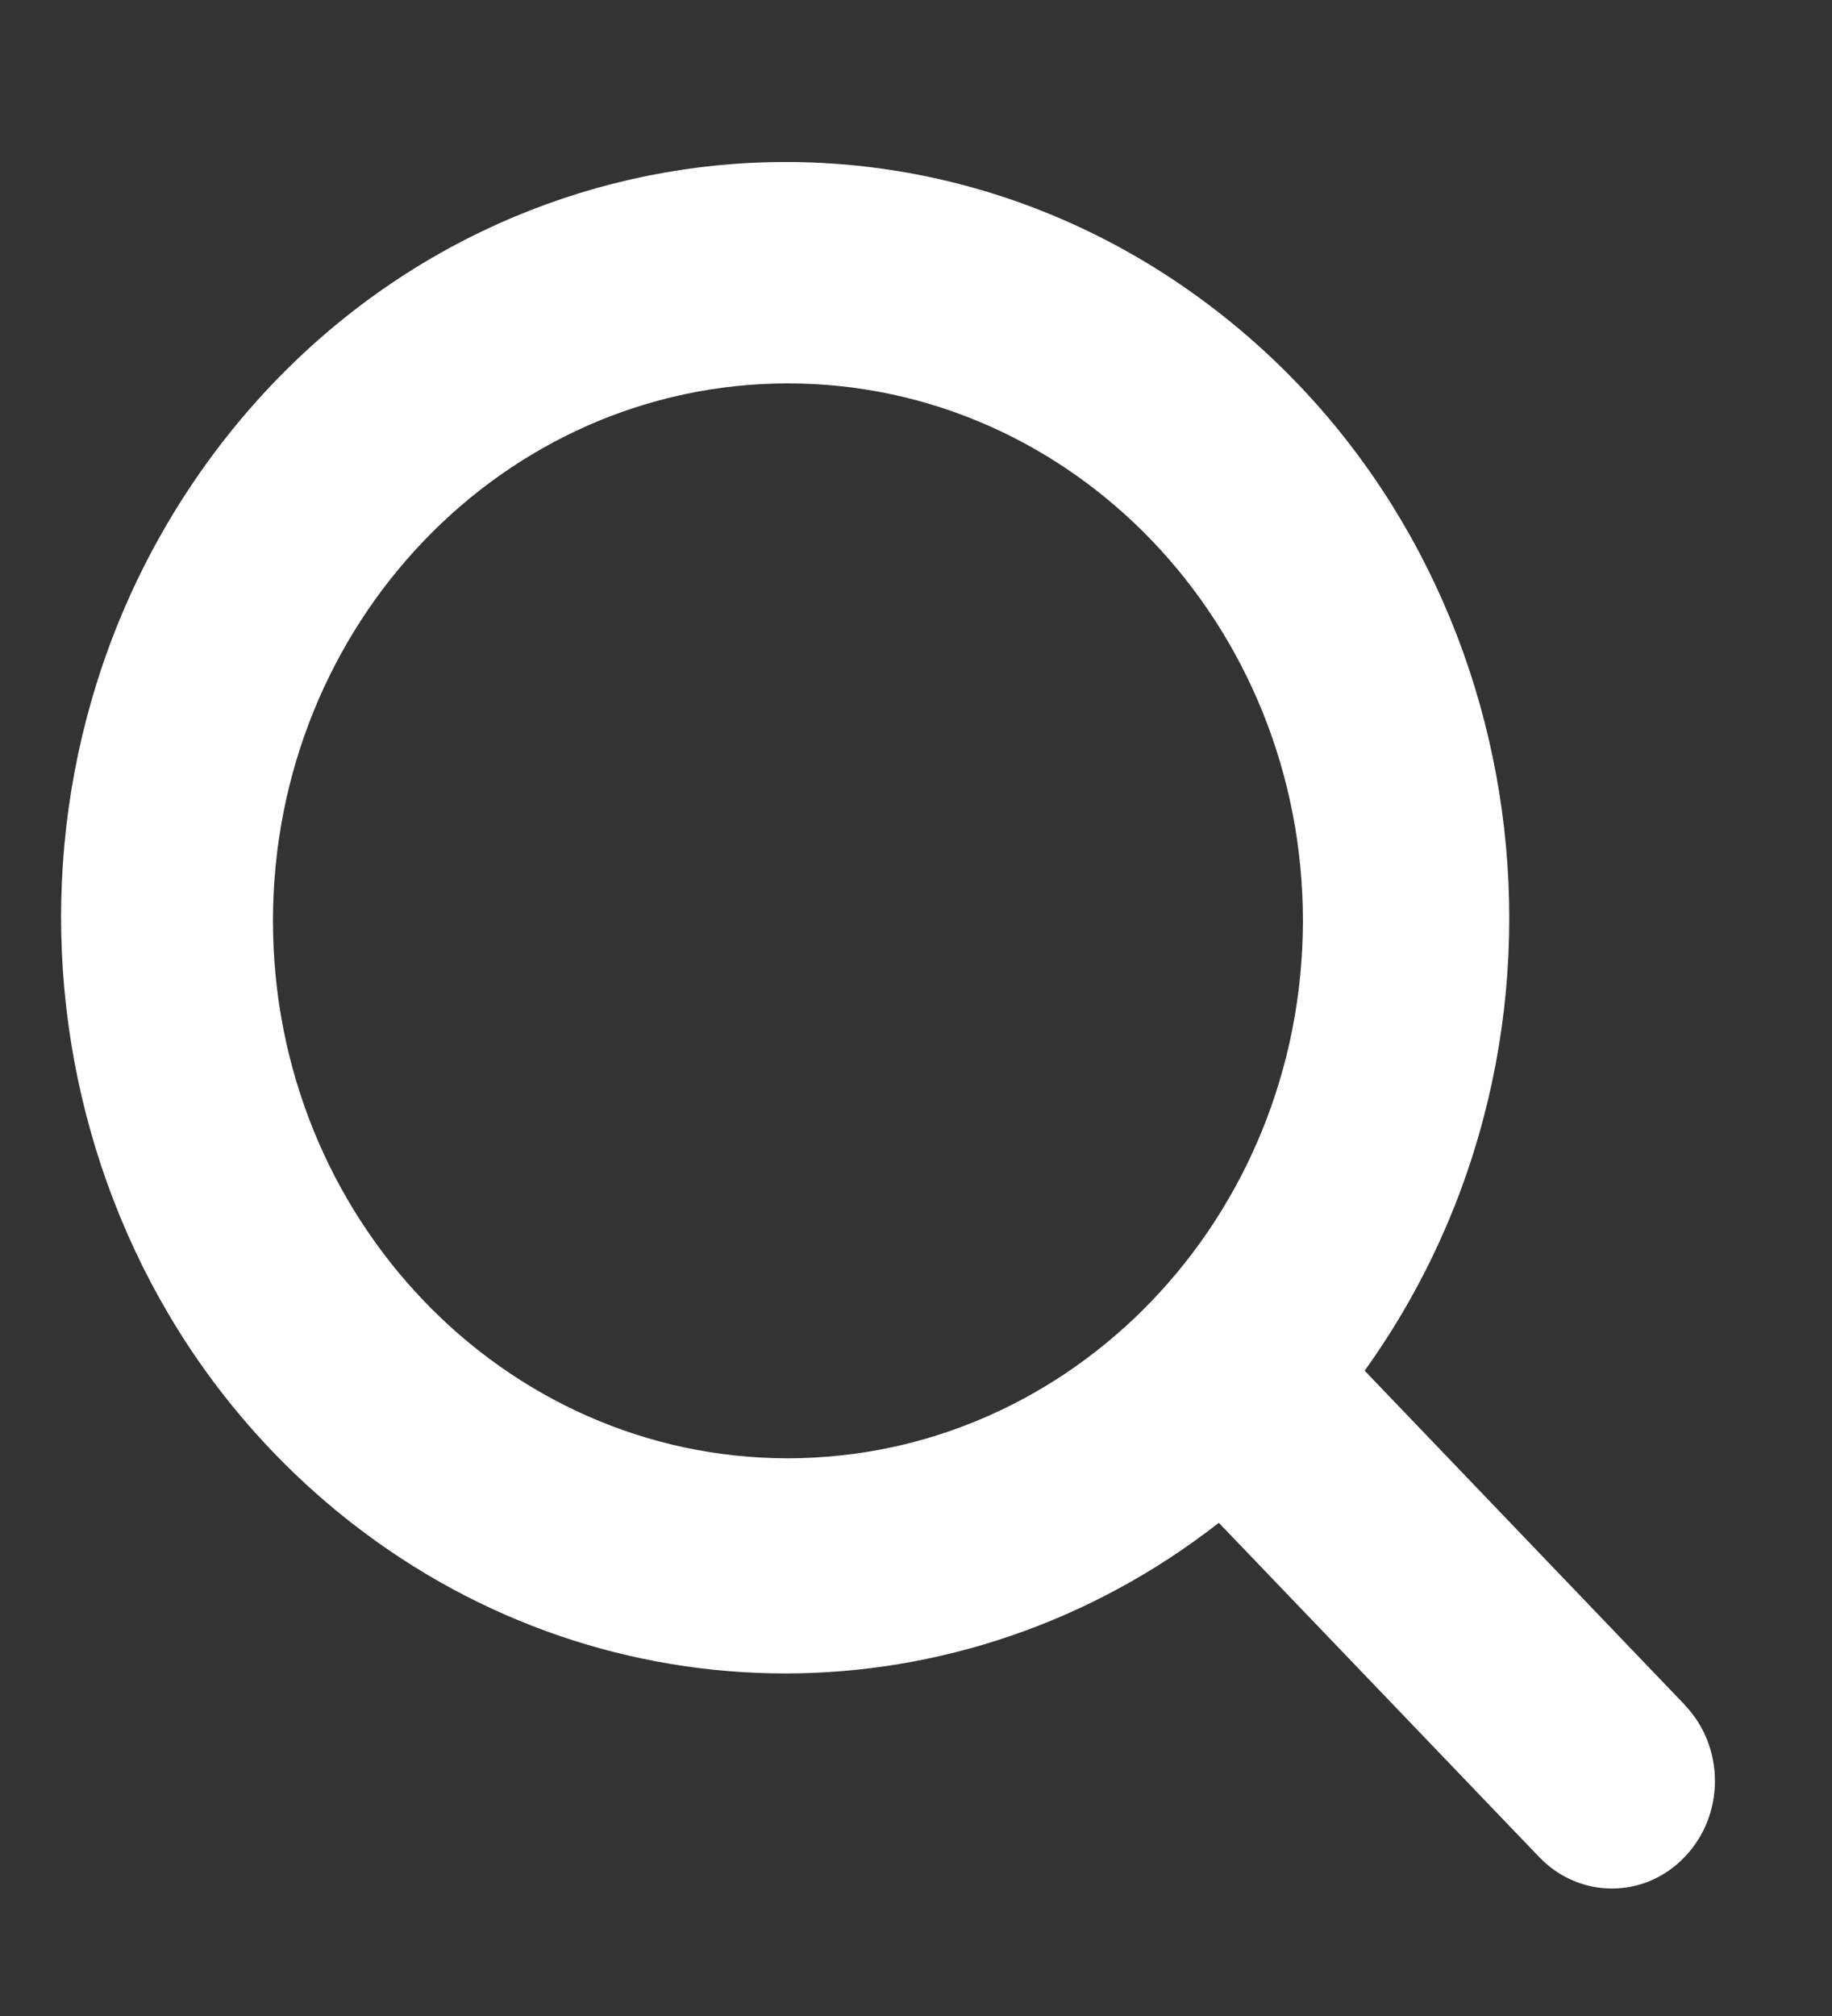 <svg width="10" height="11" viewBox="0 0 10 11" fill="none" xmlns="http://www.w3.org/2000/svg">
<rect x="0" y="0" width="10" height="11" fill="#333333" stroke="none"/>
<path d="M9.196 9.302L7.449 7.479C8.758 5.656 8.402 3.072 6.655 1.707C4.908 0.342 2.431 0.713 1.122 2.536C-0.186 4.359 0.17 6.943 1.917 8.308C3.321 9.405 5.249 9.405 6.653 8.309L8.401 10.132C8.621 10.362 8.977 10.362 9.196 10.132C9.416 9.903 9.416 9.532 9.196 9.303V9.302ZM4.301 7.957C2.749 7.957 1.49 6.644 1.49 5.025C1.49 3.405 2.749 2.092 4.301 2.092C5.854 2.092 7.112 3.405 7.112 5.025C7.11 6.644 5.853 7.955 4.301 7.957Z" fill="white"/>
</svg>
